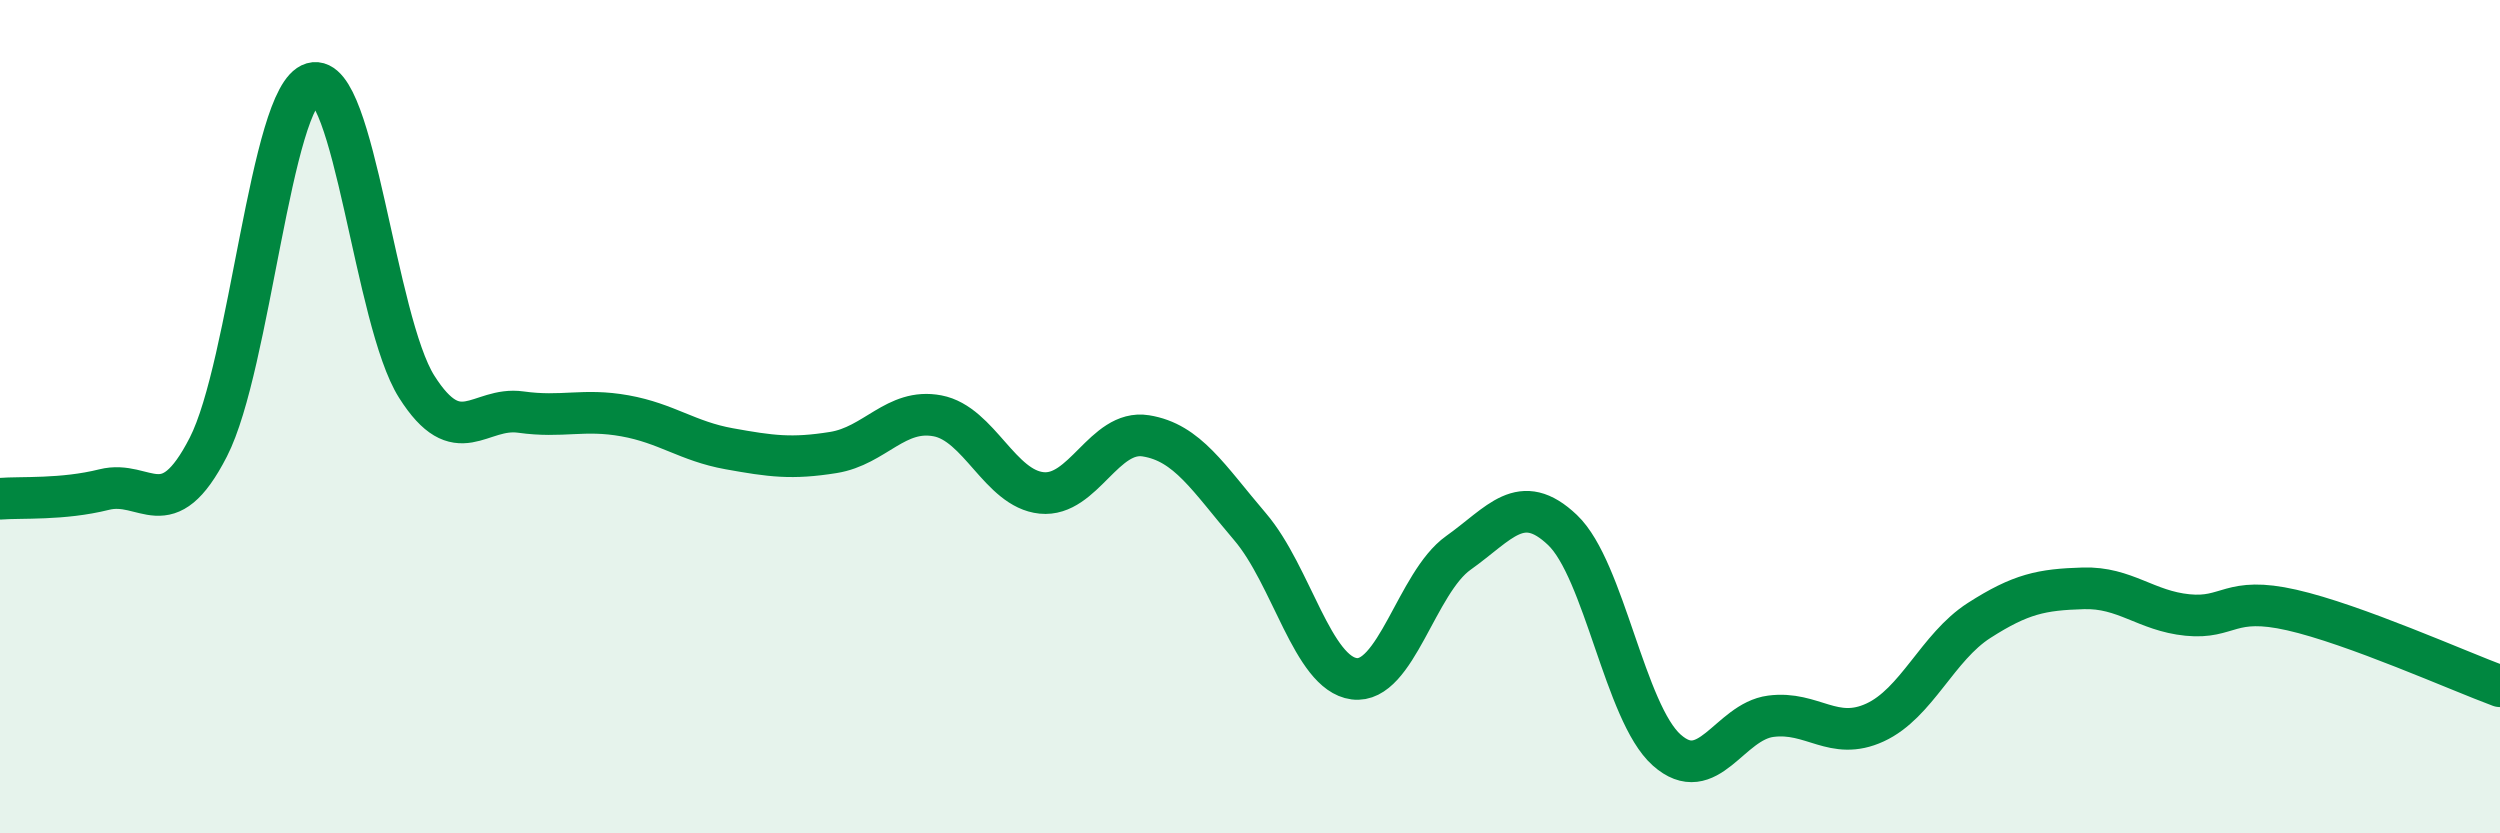 
    <svg width="60" height="20" viewBox="0 0 60 20" xmlns="http://www.w3.org/2000/svg">
      <path
        d="M 0,11.97 C 0.5,11.93 1.5,12 2.5,11.75 C 3.5,11.5 4,12.68 5,10.73 C 6,8.78 6.5,2.29 7.5,2 C 8.5,1.71 9,7.7 10,9.28 C 11,10.86 11.5,9.75 12.5,9.89 C 13.5,10.03 14,9.8 15,9.98 C 16,10.16 16.5,10.59 17.5,10.77 C 18.5,10.95 19,11.02 20,10.86 C 21,10.7 21.5,9.79 22.5,9.98 C 23.5,10.17 24,11.73 25,11.83 C 26,11.93 26.5,10.3 27.5,10.46 C 28.5,10.62 29,11.47 30,12.64 C 31,13.81 31.5,16.16 32.5,16.29 C 33.5,16.42 34,13.98 35,13.27 C 36,12.56 36.5,11.77 37.5,12.72 C 38.5,13.67 39,17.11 40,18 C 41,18.89 41.5,17.32 42.5,17.19 C 43.5,17.06 44,17.8 45,17.34 C 46,16.88 46.5,15.53 47.5,14.89 C 48.5,14.25 49,14.15 50,14.12 C 51,14.09 51.5,14.66 52.5,14.76 C 53.5,14.86 53.5,14.3 55,14.64 C 56.5,14.98 59,16.1 60,16.47L60 20L0 20Z"
        fill="#008740"
        opacity="0.1"
        stroke-linecap="round"
        stroke-linejoin="round"
      />
      <path
        d="M 0,11.97 C 0.5,11.93 1.5,12 2.5,11.75 C 3.5,11.5 4,12.68 5,10.73 C 6,8.78 6.5,2.29 7.5,2 C 8.5,1.71 9,7.7 10,9.28 C 11,10.86 11.5,9.75 12.5,9.89 C 13.5,10.03 14,9.8 15,9.98 C 16,10.16 16.5,10.59 17.5,10.77 C 18.5,10.95 19,11.02 20,10.86 C 21,10.7 21.5,9.79 22.5,9.98 C 23.5,10.17 24,11.73 25,11.83 C 26,11.93 26.5,10.3 27.5,10.46 C 28.5,10.62 29,11.47 30,12.64 C 31,13.81 31.5,16.16 32.5,16.29 C 33.5,16.42 34,13.98 35,13.27 C 36,12.56 36.5,11.77 37.5,12.72 C 38.5,13.67 39,17.11 40,18 C 41,18.89 41.5,17.32 42.5,17.19 C 43.5,17.06 44,17.8 45,17.34 C 46,16.88 46.5,15.53 47.5,14.89 C 48.5,14.25 49,14.15 50,14.12 C 51,14.09 51.5,14.66 52.5,14.76 C 53.5,14.86 53.5,14.3 55,14.64 C 56.5,14.98 59,16.1 60,16.47"
        stroke="#008740"
        stroke-width="1"
        fill="none"
        stroke-linecap="round"
        stroke-linejoin="round"
      />
    </svg>
  